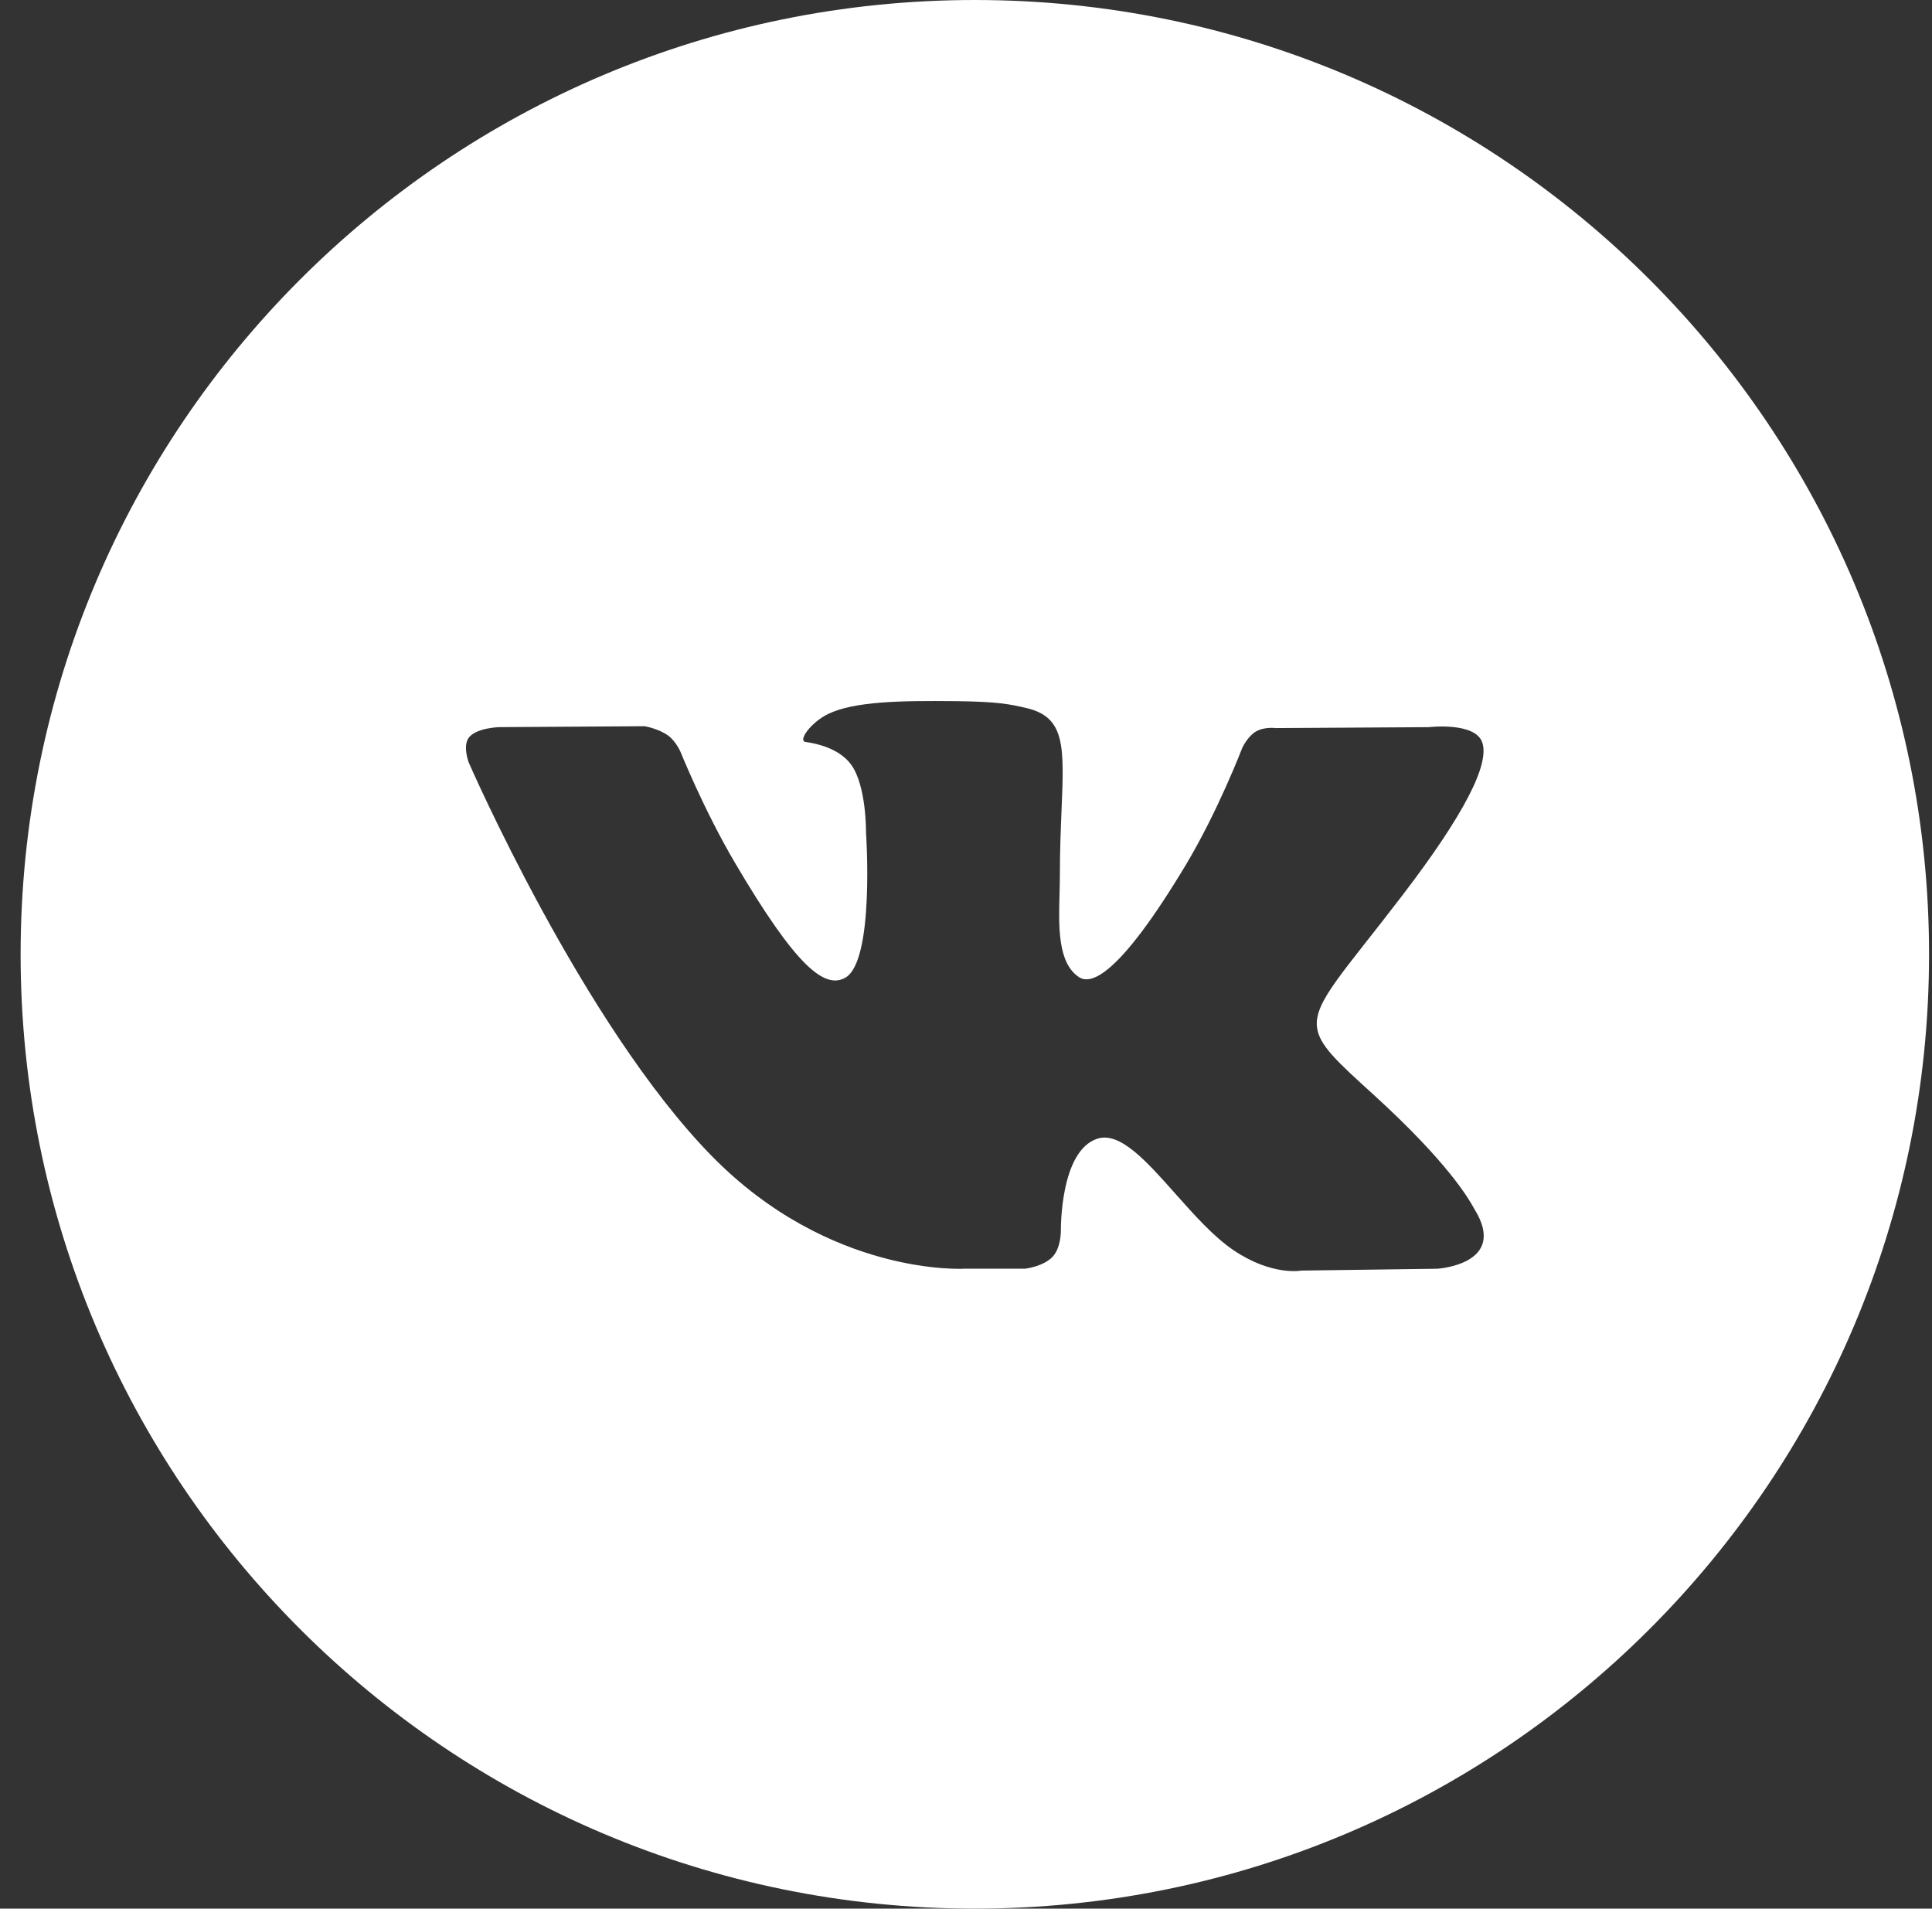 <?xml version="1.0" encoding="UTF-8"?> <svg xmlns="http://www.w3.org/2000/svg" width="82" height="81" viewBox="0 0 82 81" fill="none"><rect x="0" y="0" width="82" height="81" fill="#333333" stroke="none"/> <path fill-rule="evenodd" clip-rule="evenodd" d="M41.375 0C19.008 0 0.875 18.133 0.875 40.5C0.875 62.868 19.008 81 41.375 81C63.742 81 81.875 62.867 81.875 40.5C81.875 18.133 63.742 0 41.375 0ZM44.674 53.338C44.274 53.759 43.495 53.844 43.495 53.844V53.843H40.914C40.914 53.843 35.218 54.177 30.2 49.05C24.726 43.457 19.894 32.359 19.894 32.359C19.894 32.359 19.616 31.631 19.917 31.28C20.256 30.884 21.185 30.859 21.185 30.859L27.357 30.82C27.357 30.82 27.936 30.913 28.354 31.214C28.698 31.462 28.89 31.925 28.89 31.925C28.89 31.925 29.887 34.401 31.209 36.641C33.787 41.016 34.987 41.972 35.862 41.502C37.138 40.821 36.756 35.321 36.756 35.321C36.756 35.321 36.779 33.325 36.113 32.434C35.598 31.746 34.624 31.546 34.196 31.489C33.848 31.443 34.419 30.652 35.157 30.296C36.27 29.764 38.229 29.732 40.548 29.756C42.354 29.775 42.874 29.886 43.58 30.053C45.217 30.44 45.166 31.683 45.056 34.364C45.023 35.167 44.984 36.1 44.984 37.177C44.984 37.418 44.977 37.676 44.97 37.941C44.931 39.316 44.888 40.89 45.81 41.477C46.284 41.775 47.44 41.52 50.333 36.7C51.703 34.413 52.73 31.728 52.73 31.728C52.73 31.728 52.956 31.248 53.306 31.044C53.663 30.835 54.144 30.899 54.144 30.899L60.64 30.86C60.64 30.86 62.594 30.629 62.907 31.497C63.239 32.403 62.179 34.524 59.524 37.995C57.007 41.29 55.782 42.503 55.895 43.577C55.977 44.361 56.773 45.07 58.302 46.461C61.487 49.363 62.344 50.892 62.551 51.262C62.569 51.294 62.582 51.317 62.591 51.332C64.02 53.66 61.003 53.844 61.003 53.844L55.235 53.922C55.235 53.922 53.995 54.163 52.365 53.064C51.511 52.489 50.676 51.549 49.881 50.654C48.667 49.287 47.544 48.024 46.587 48.322C44.979 48.823 45.027 52.224 45.027 52.224C45.027 52.224 45.039 52.952 44.674 53.338Z" fill="white"></path> </svg> 